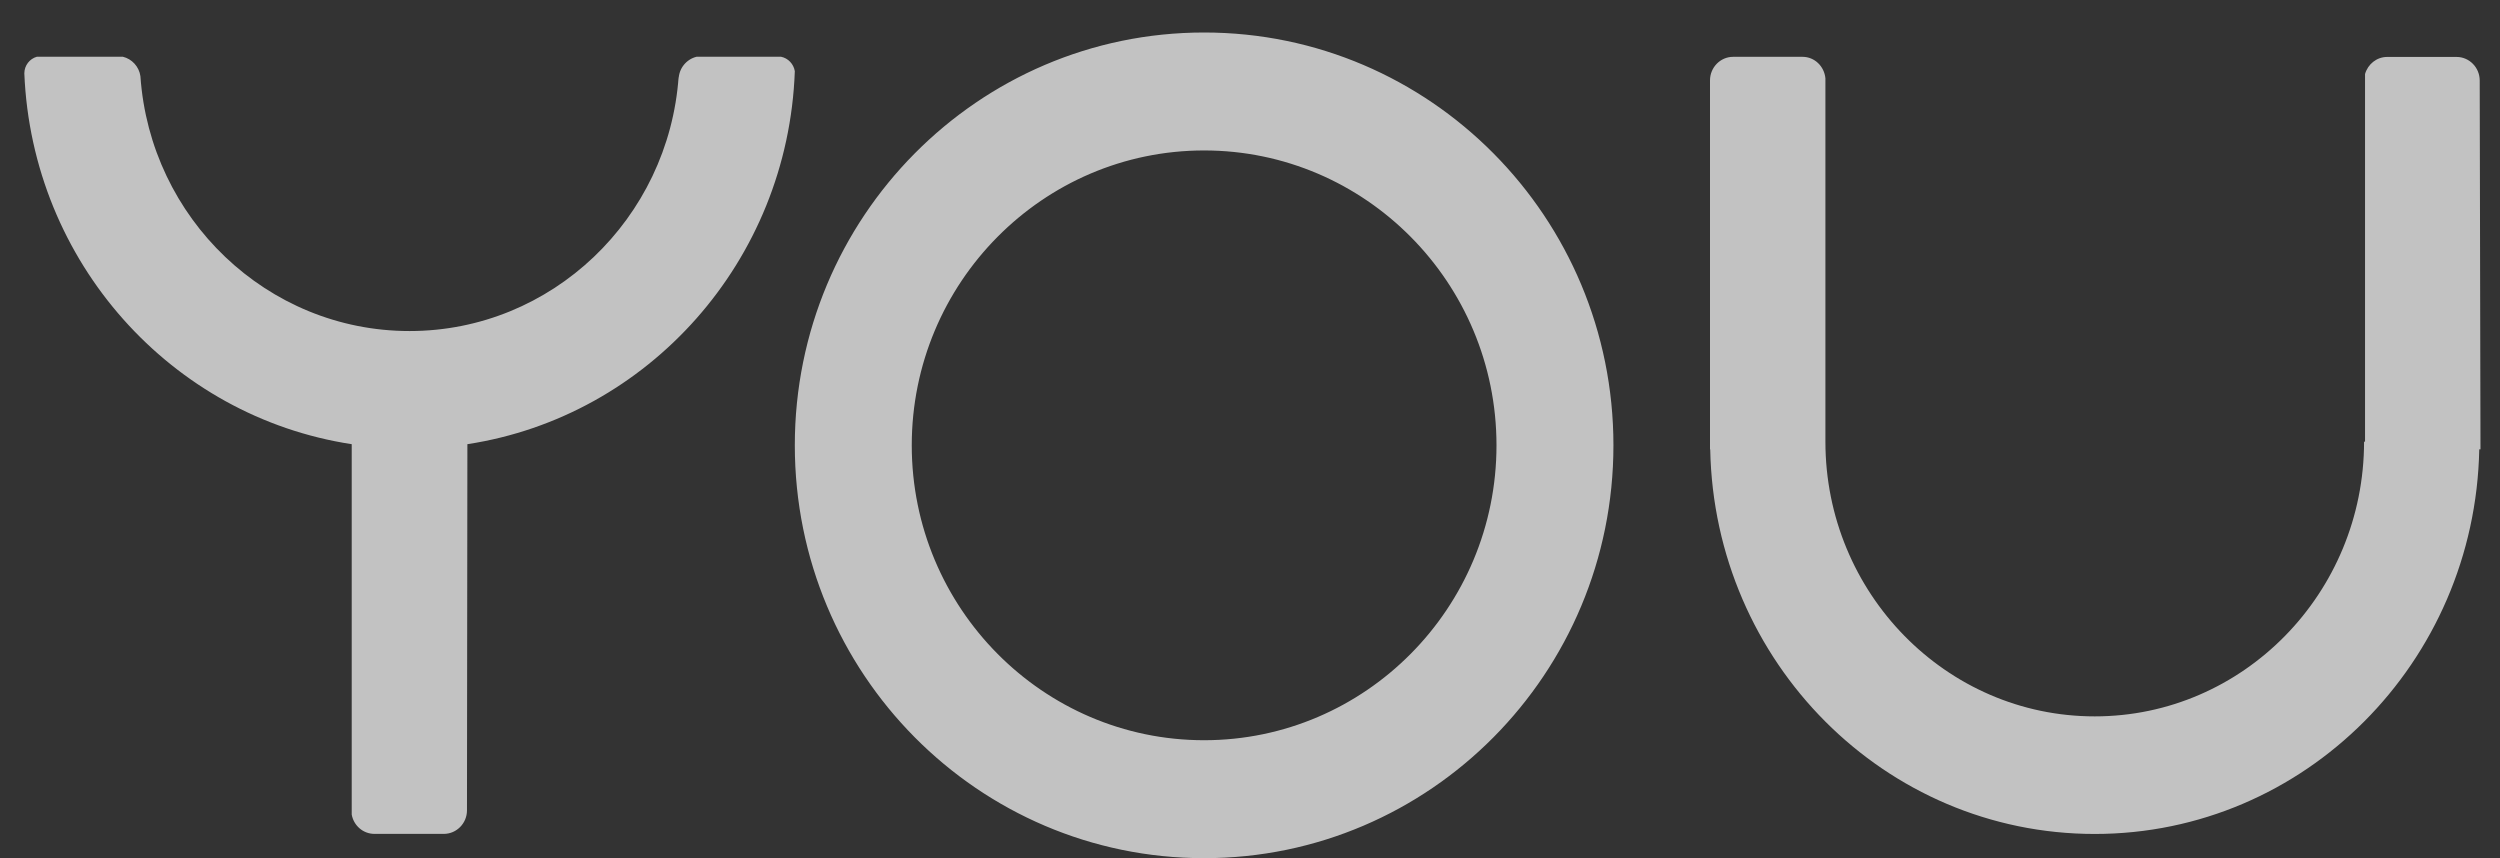 <?xml version="1.0" encoding="UTF-8"?> <svg xmlns="http://www.w3.org/2000/svg" width="67" height="23" viewBox="0 0 67 23" fill="none"><rect x="0" y="0" width="67" height="23" fill="#333333" stroke="none"/> <path opacity="0.7" fill-rule="evenodd" clip-rule="evenodd" d="M32.27 4.032C36.592 4.032 40.106 7.577 40.106 11.935C40.106 16.293 36.592 19.838 32.27 19.838C27.949 19.838 24.435 16.293 24.435 11.935C24.435 7.577 27.949 4.032 32.27 4.032ZM32.27 0.871C26.213 0.871 21.301 5.826 21.301 11.935C21.301 18.047 26.213 22.999 32.27 22.999C38.328 22.999 43.24 18.045 43.24 11.935C43.24 5.826 38.328 0.871 32.27 0.871ZM66.456 2.157C66.456 1.81 66.178 1.526 65.837 1.526H63.975C63.695 1.526 63.458 1.721 63.383 1.984V11.836H63.357C63.357 15.896 60.119 19.199 56.139 19.199C52.159 19.199 48.921 15.896 48.921 11.836V2.1C48.892 1.778 48.63 1.523 48.309 1.523H46.447C46.106 1.523 45.828 1.807 45.828 2.155V11.832V12.042H45.834C45.944 17.753 50.515 22.35 56.139 22.35C61.763 22.35 66.334 17.753 66.444 12.042H66.477L66.456 2.157ZM21.301 1.908C21.119 6.996 17.374 11.163 12.526 11.904L12.515 21.718C12.515 22.065 12.236 22.348 11.895 22.348H10.035C9.731 22.348 9.479 22.125 9.426 21.831V11.904C4.594 11.167 0.859 7.03 0.652 1.965C0.654 1.752 0.795 1.576 0.987 1.521H3.294C3.537 1.58 3.726 1.786 3.763 2.04C4.025 5.852 7.158 8.872 10.976 8.872C14.789 8.872 17.922 5.856 18.188 2.049V2.133C18.188 1.837 18.395 1.587 18.668 1.521H20.933C21.121 1.559 21.27 1.715 21.301 1.908Z" fill="white"></path> </svg> 